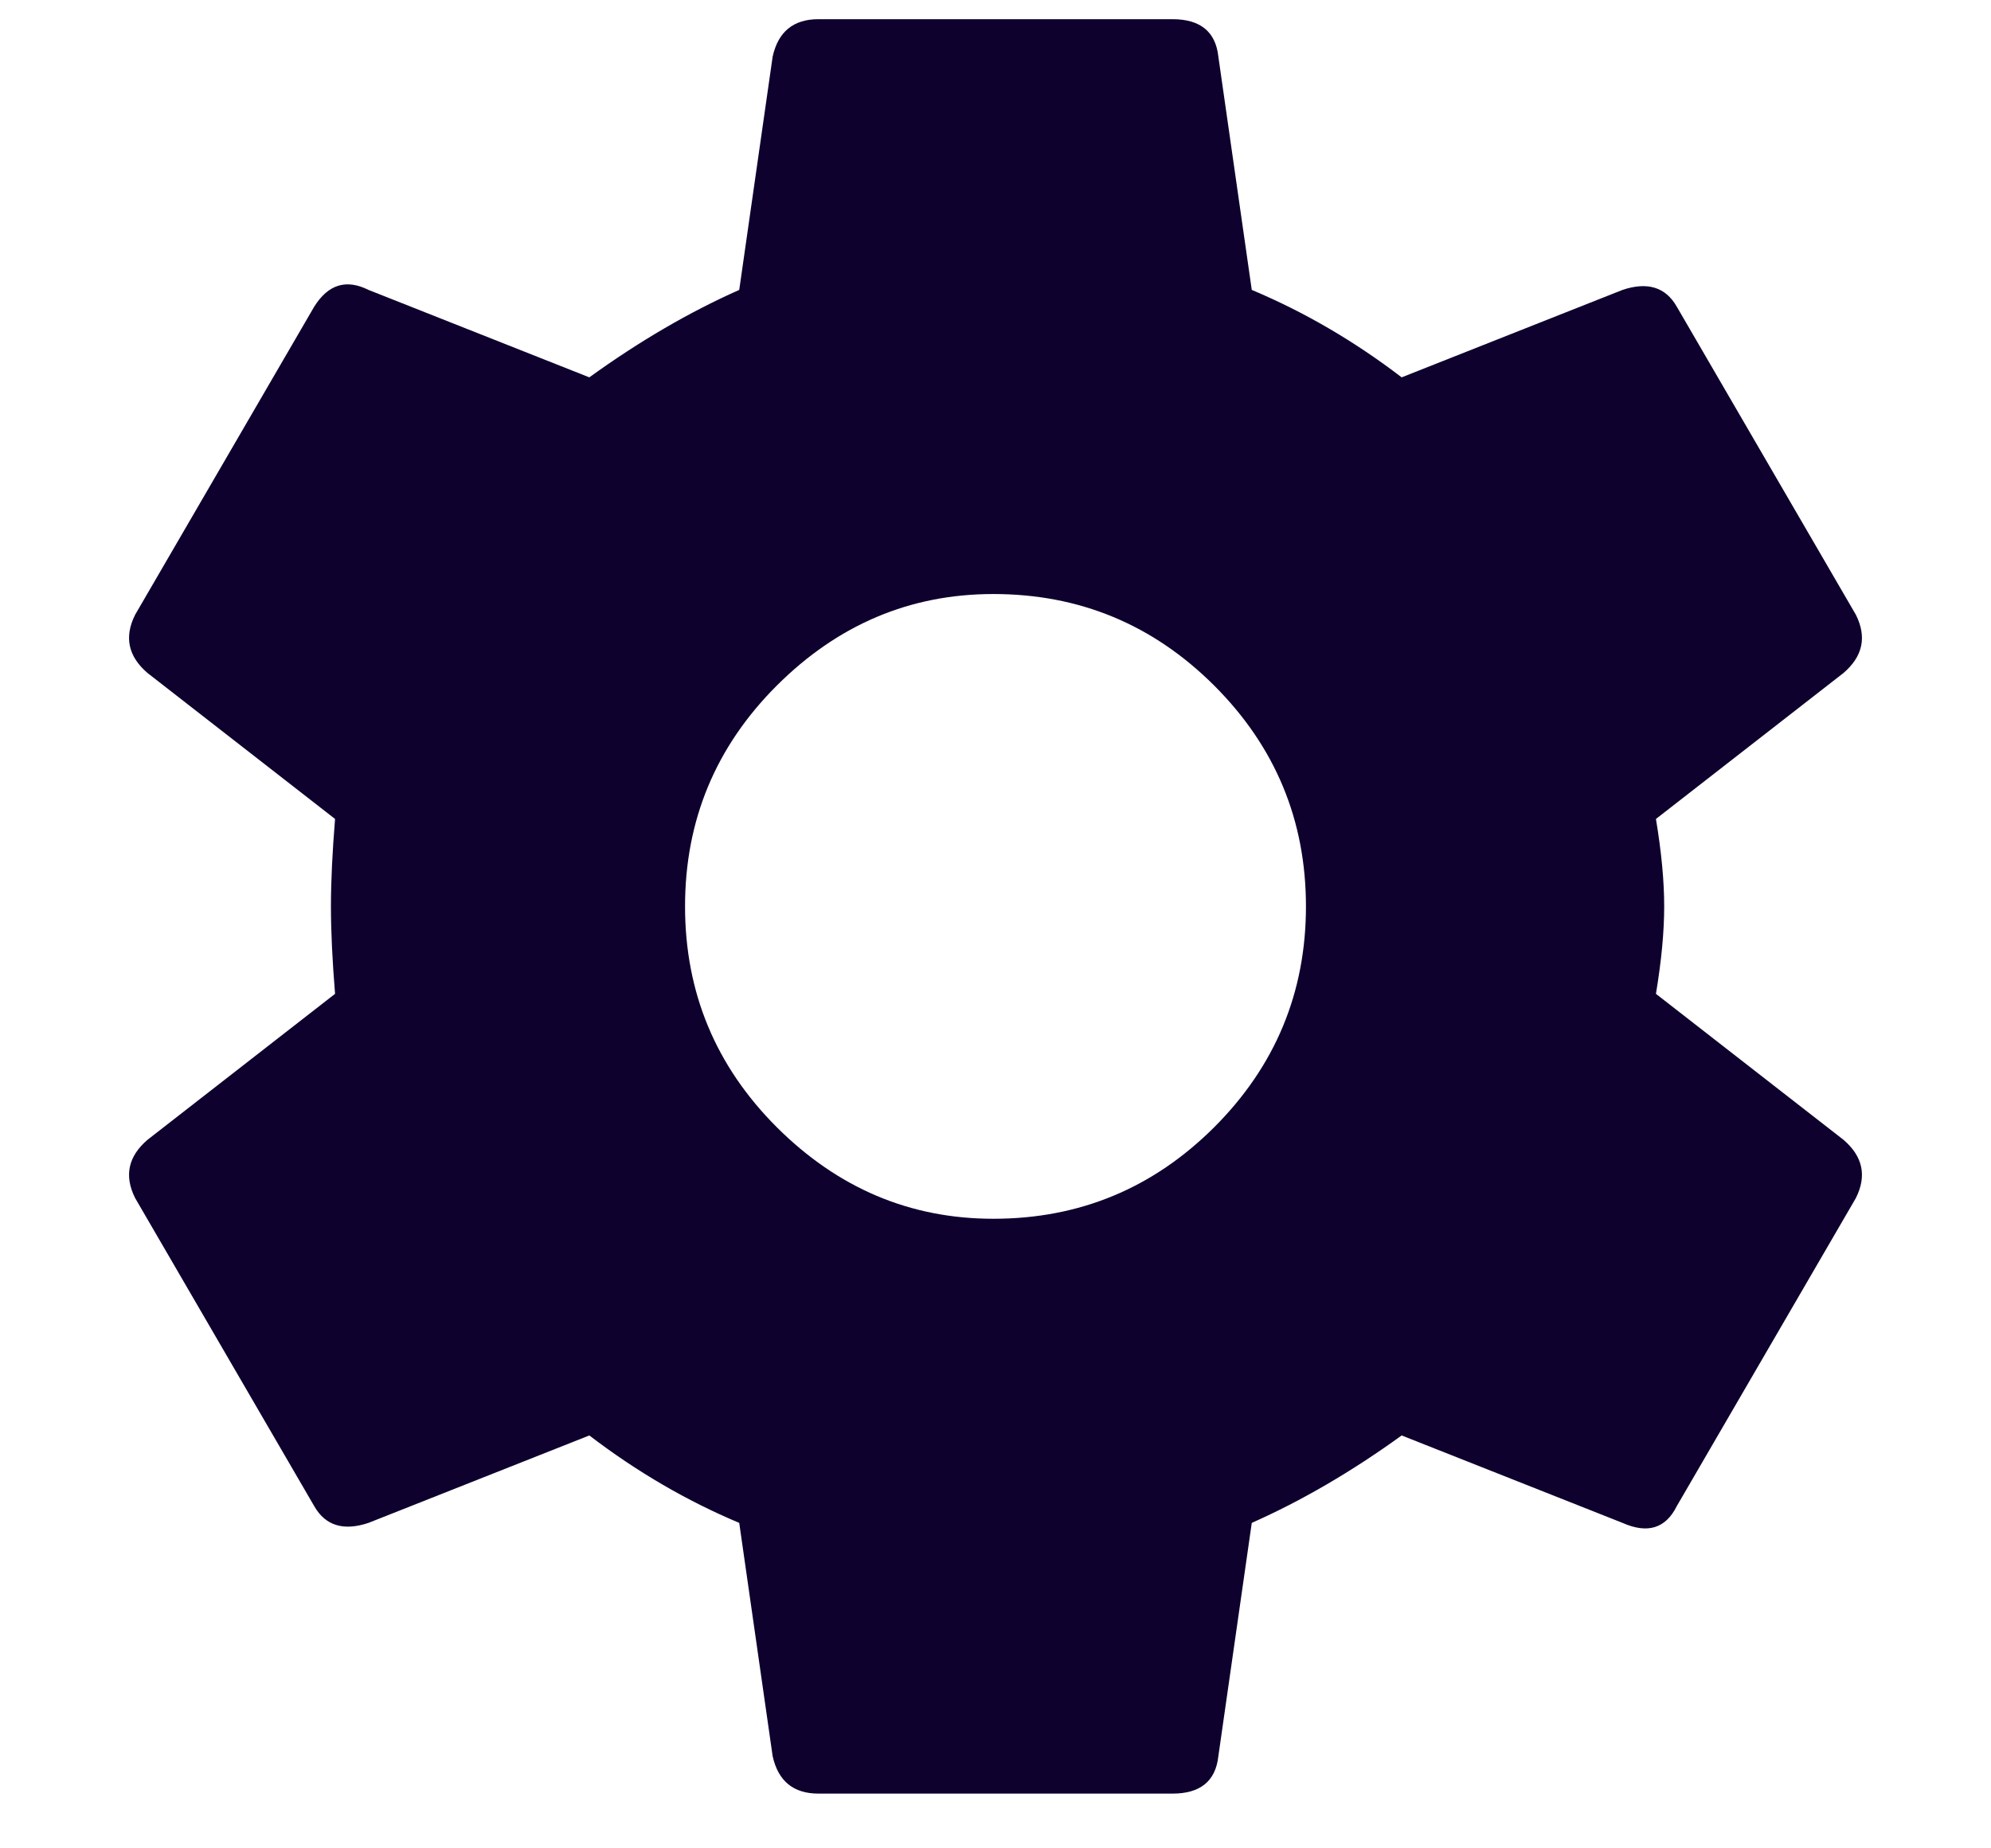 <svg width="14" height="13" viewBox="0 0 14 13" fill="none" xmlns="http://www.w3.org/2000/svg">
<path d="M11.644 6.99L12.962 8.016C13.099 8.133 13.128 8.27 13.05 8.426L11.79 10.594C11.712 10.75 11.585 10.789 11.409 10.711L9.856 10.096C9.505 10.35 9.153 10.555 8.802 10.711L8.567 12.352C8.548 12.527 8.44 12.615 8.245 12.615H5.755C5.579 12.615 5.472 12.527 5.433 12.352L5.198 10.711C4.827 10.555 4.476 10.35 4.144 10.096L2.591 10.711C2.415 10.77 2.288 10.73 2.21 10.594L0.95 8.426C0.872 8.27 0.901 8.133 1.038 8.016L2.356 6.99C2.337 6.756 2.327 6.551 2.327 6.375C2.327 6.199 2.337 5.994 2.356 5.76L1.038 4.734C0.901 4.617 0.872 4.48 0.95 4.324L2.21 2.156C2.308 2 2.435 1.961 2.591 2.039L4.144 2.654C4.495 2.4 4.847 2.195 5.198 2.039L5.433 0.398C5.472 0.223 5.579 0.135 5.755 0.135H8.245C8.44 0.135 8.548 0.223 8.567 0.398L8.802 2.039C9.173 2.195 9.524 2.4 9.856 2.654L11.409 2.039C11.585 1.98 11.712 2.02 11.79 2.156L13.05 4.324C13.128 4.48 13.099 4.617 12.962 4.734L11.644 5.76C11.683 5.994 11.702 6.199 11.702 6.375C11.702 6.551 11.683 6.756 11.644 6.99ZM5.462 7.928C5.892 8.357 6.399 8.572 6.985 8.572C7.591 8.572 8.108 8.357 8.538 7.928C8.968 7.498 9.183 6.98 9.183 6.375C9.183 5.77 8.968 5.252 8.538 4.822C8.108 4.393 7.591 4.178 6.985 4.178C6.399 4.178 5.892 4.393 5.462 4.822C5.032 5.252 4.817 5.77 4.817 6.375C4.817 6.98 5.032 7.498 5.462 7.928Z" fill="#0E012E"/>
</svg>
